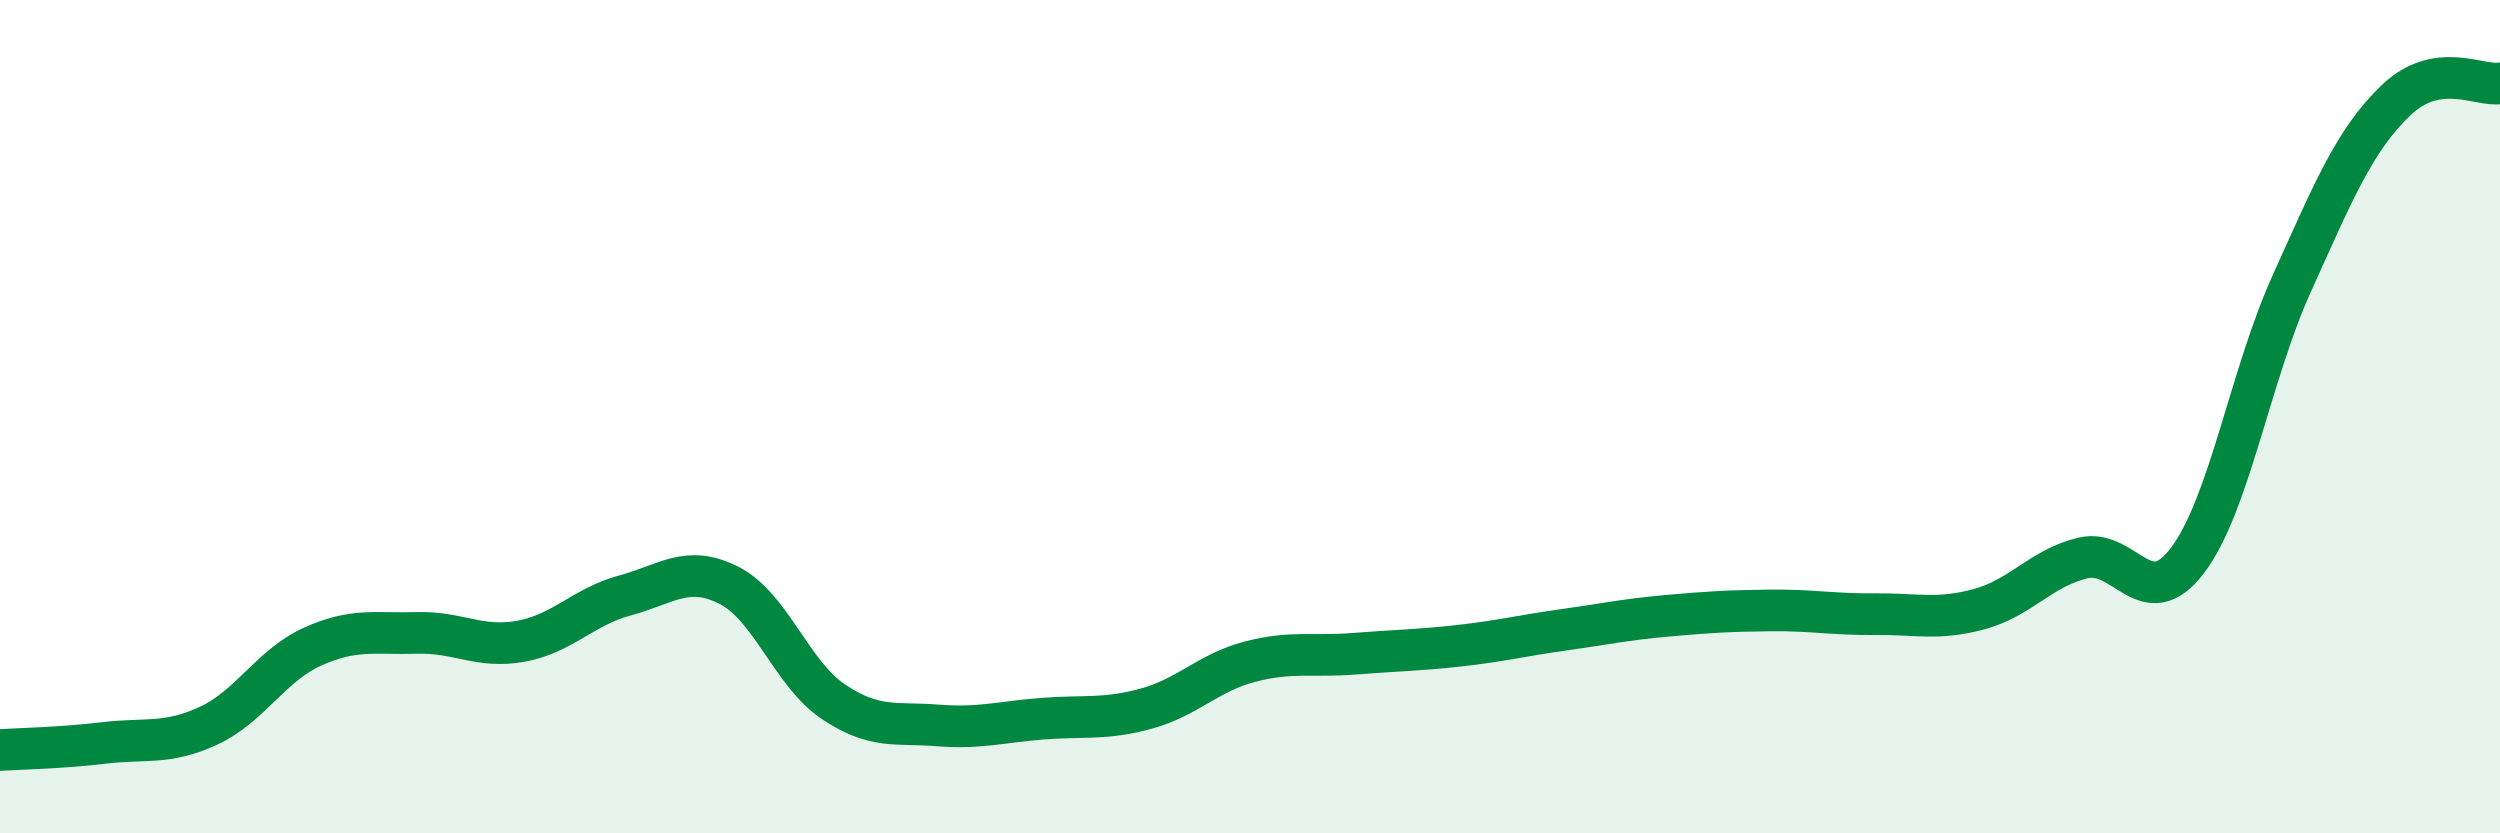 
    <svg width="60" height="20" viewBox="0 0 60 20" xmlns="http://www.w3.org/2000/svg">
      <path
        d="M 0,18 C 0.5,17.97 1.5,17.95 2.5,17.83 C 3.5,17.71 4,17.88 5,17.42 C 6,16.96 6.5,15.97 7.5,15.52 C 8.5,15.07 9,15.22 10,15.19 C 11,15.16 11.5,15.57 12.5,15.39 C 13.5,15.21 14,14.56 15,14.29 C 16,14.02 16.5,13.54 17.5,14.05 C 18.5,14.56 19,16.17 20,16.84 C 21,17.51 21.5,17.33 22.5,17.41 C 23.5,17.49 24,17.33 25,17.25 C 26,17.17 26.5,17.28 27.5,17.01 C 28.5,16.74 29,16.14 30,15.88 C 31,15.62 31.5,15.77 32.5,15.69 C 33.5,15.61 34,15.61 35,15.5 C 36,15.39 36.5,15.26 37.5,15.12 C 38.5,14.98 39,14.87 40,14.78 C 41,14.69 41.5,14.66 42.5,14.65 C 43.5,14.64 44,14.75 45,14.74 C 46,14.73 46.5,14.89 47.5,14.62 C 48.5,14.35 49,13.62 50,13.39 C 51,13.16 51.5,14.77 52.5,13.45 C 53.5,12.13 54,9.02 55,6.81 C 56,4.6 56.5,3.37 57.5,2.41 C 58.5,1.45 59.5,2.08 60,2L60 20L0 20Z"
        fill="#008740"
        opacity="0.1"
        stroke-linecap="round"
        stroke-linejoin="round"
      />
      <path
        d="M 0,18 C 0.5,17.97 1.5,17.95 2.5,17.83 C 3.5,17.71 4,17.88 5,17.42 C 6,16.96 6.5,15.97 7.5,15.52 C 8.5,15.07 9,15.22 10,15.19 C 11,15.16 11.5,15.57 12.5,15.39 C 13.5,15.21 14,14.56 15,14.29 C 16,14.02 16.5,13.54 17.5,14.05 C 18.5,14.56 19,16.17 20,16.84 C 21,17.51 21.5,17.33 22.5,17.41 C 23.5,17.49 24,17.33 25,17.25 C 26,17.17 26.5,17.28 27.5,17.01 C 28.5,16.74 29,16.14 30,15.88 C 31,15.62 31.5,15.77 32.5,15.69 C 33.5,15.61 34,15.61 35,15.5 C 36,15.39 36.5,15.26 37.5,15.12 C 38.5,14.98 39,14.87 40,14.78 C 41,14.69 41.5,14.66 42.5,14.65 C 43.5,14.64 44,14.75 45,14.74 C 46,14.73 46.5,14.89 47.5,14.62 C 48.5,14.35 49,13.62 50,13.39 C 51,13.16 51.5,14.77 52.5,13.45 C 53.5,12.13 54,9.02 55,6.81 C 56,4.6 56.5,3.37 57.5,2.41 C 58.5,1.45 59.5,2.08 60,2"
        stroke="#008740"
        stroke-width="1"
        fill="none"
        stroke-linecap="round"
        stroke-linejoin="round"
      />
    </svg>
  